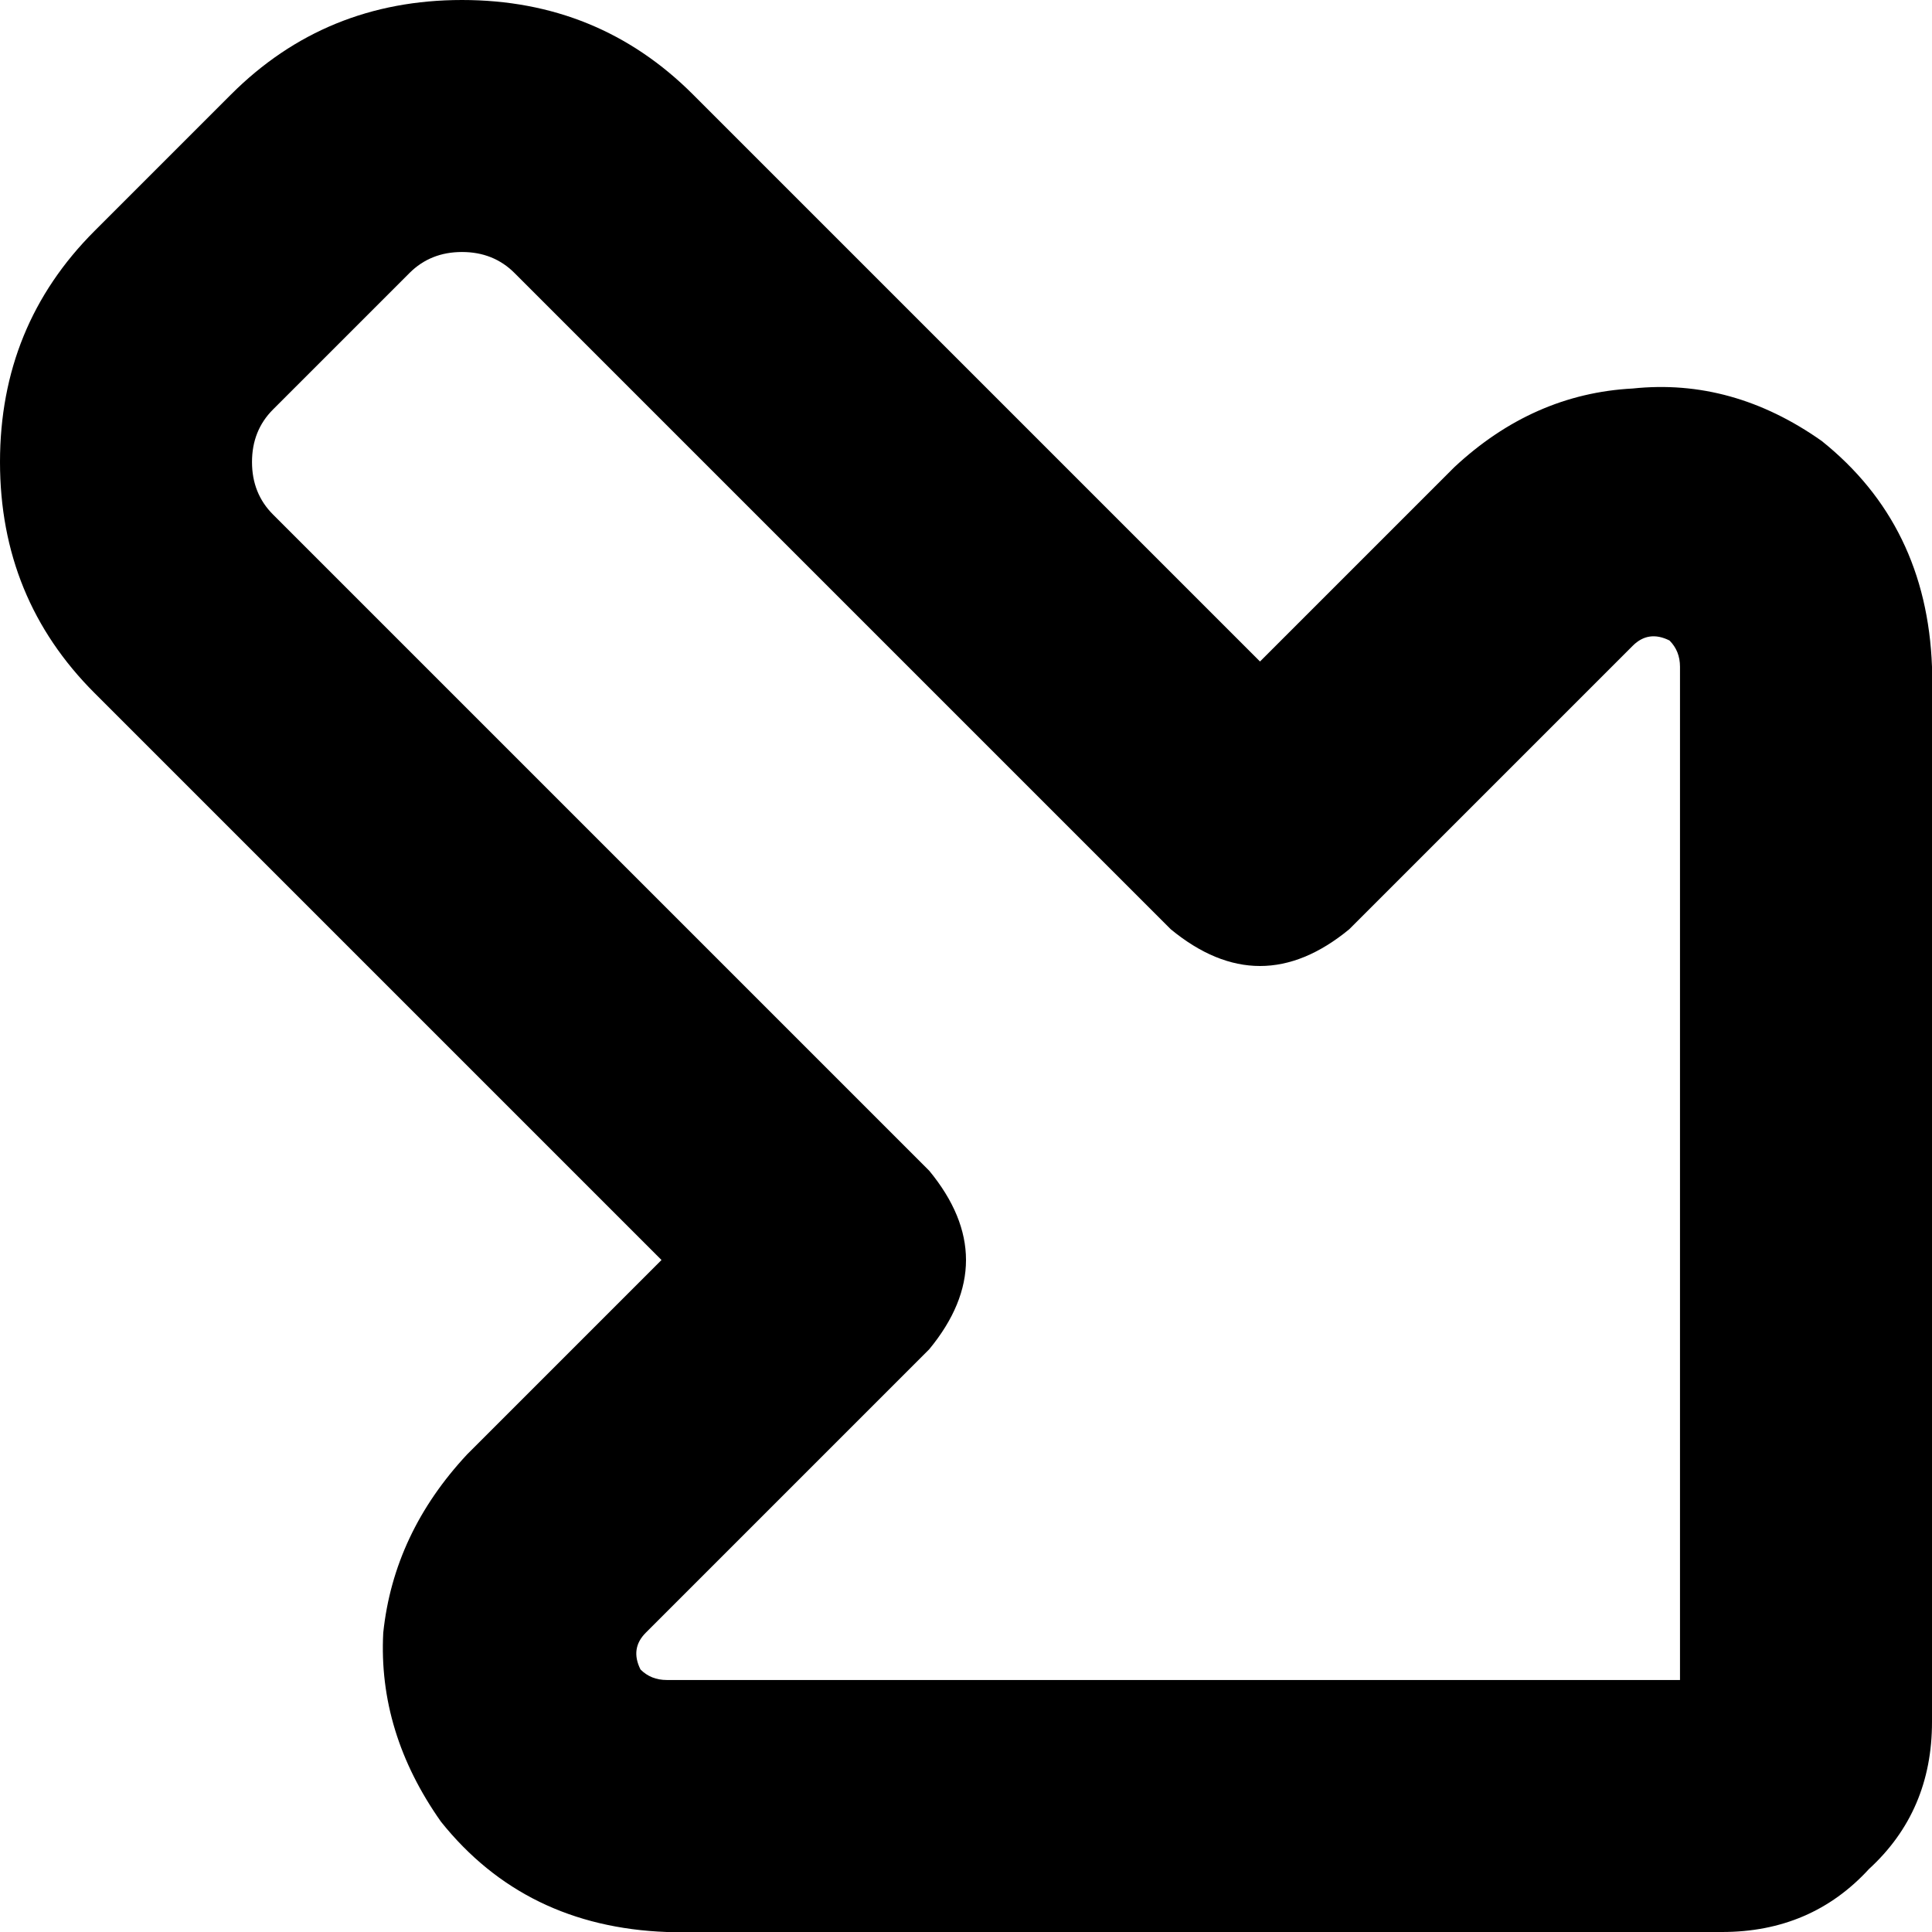 <svg xmlns="http://www.w3.org/2000/svg" viewBox="0 0 512 512">
  <path d="M 445.217 445.217 L 445.217 176.696 L 445.217 445.217 L 445.217 176.696 Q 445.217 172.522 442.435 169.739 Q 436.87 166.957 432.696 171.13 L 357.565 246.261 L 357.565 246.261 Q 333.913 265.739 310.261 246.261 L 136.348 72.348 L 136.348 72.348 Q 130.783 66.783 122.435 66.783 Q 114.087 66.783 108.522 72.348 L 72.348 108.522 L 72.348 108.522 Q 66.783 114.087 66.783 122.435 Q 66.783 130.783 72.348 136.348 L 246.261 310.261 L 246.261 310.261 Q 265.739 333.913 246.261 357.565 L 171.13 432.696 L 171.13 432.696 Q 166.957 436.87 169.739 442.435 Q 172.522 445.217 176.696 445.217 L 445.217 445.217 L 445.217 445.217 Z M 512 456.348 Q 512 480 495.304 495.304 L 495.304 495.304 L 495.304 495.304 Q 480 512 456.348 512 L 176.696 512 L 176.696 512 Q 139.13 510.609 116.87 482.783 Q 100.174 459.13 101.565 432.696 Q 104.348 406.261 123.826 385.391 L 175.304 333.913 L 175.304 333.913 L 25.043 183.652 L 25.043 183.652 Q 0 158.609 0 122.435 Q 0 86.261 25.043 61.217 L 61.217 25.043 L 61.217 25.043 Q 86.261 0 122.435 0 Q 158.609 0 183.652 25.043 L 333.913 175.304 L 333.913 175.304 L 385.391 123.826 L 385.391 123.826 Q 406.261 104.348 432.696 102.957 Q 459.13 100.174 482.783 116.87 Q 510.609 139.13 512 176.696 L 512 456.348 L 512 456.348 Z" />
</svg>